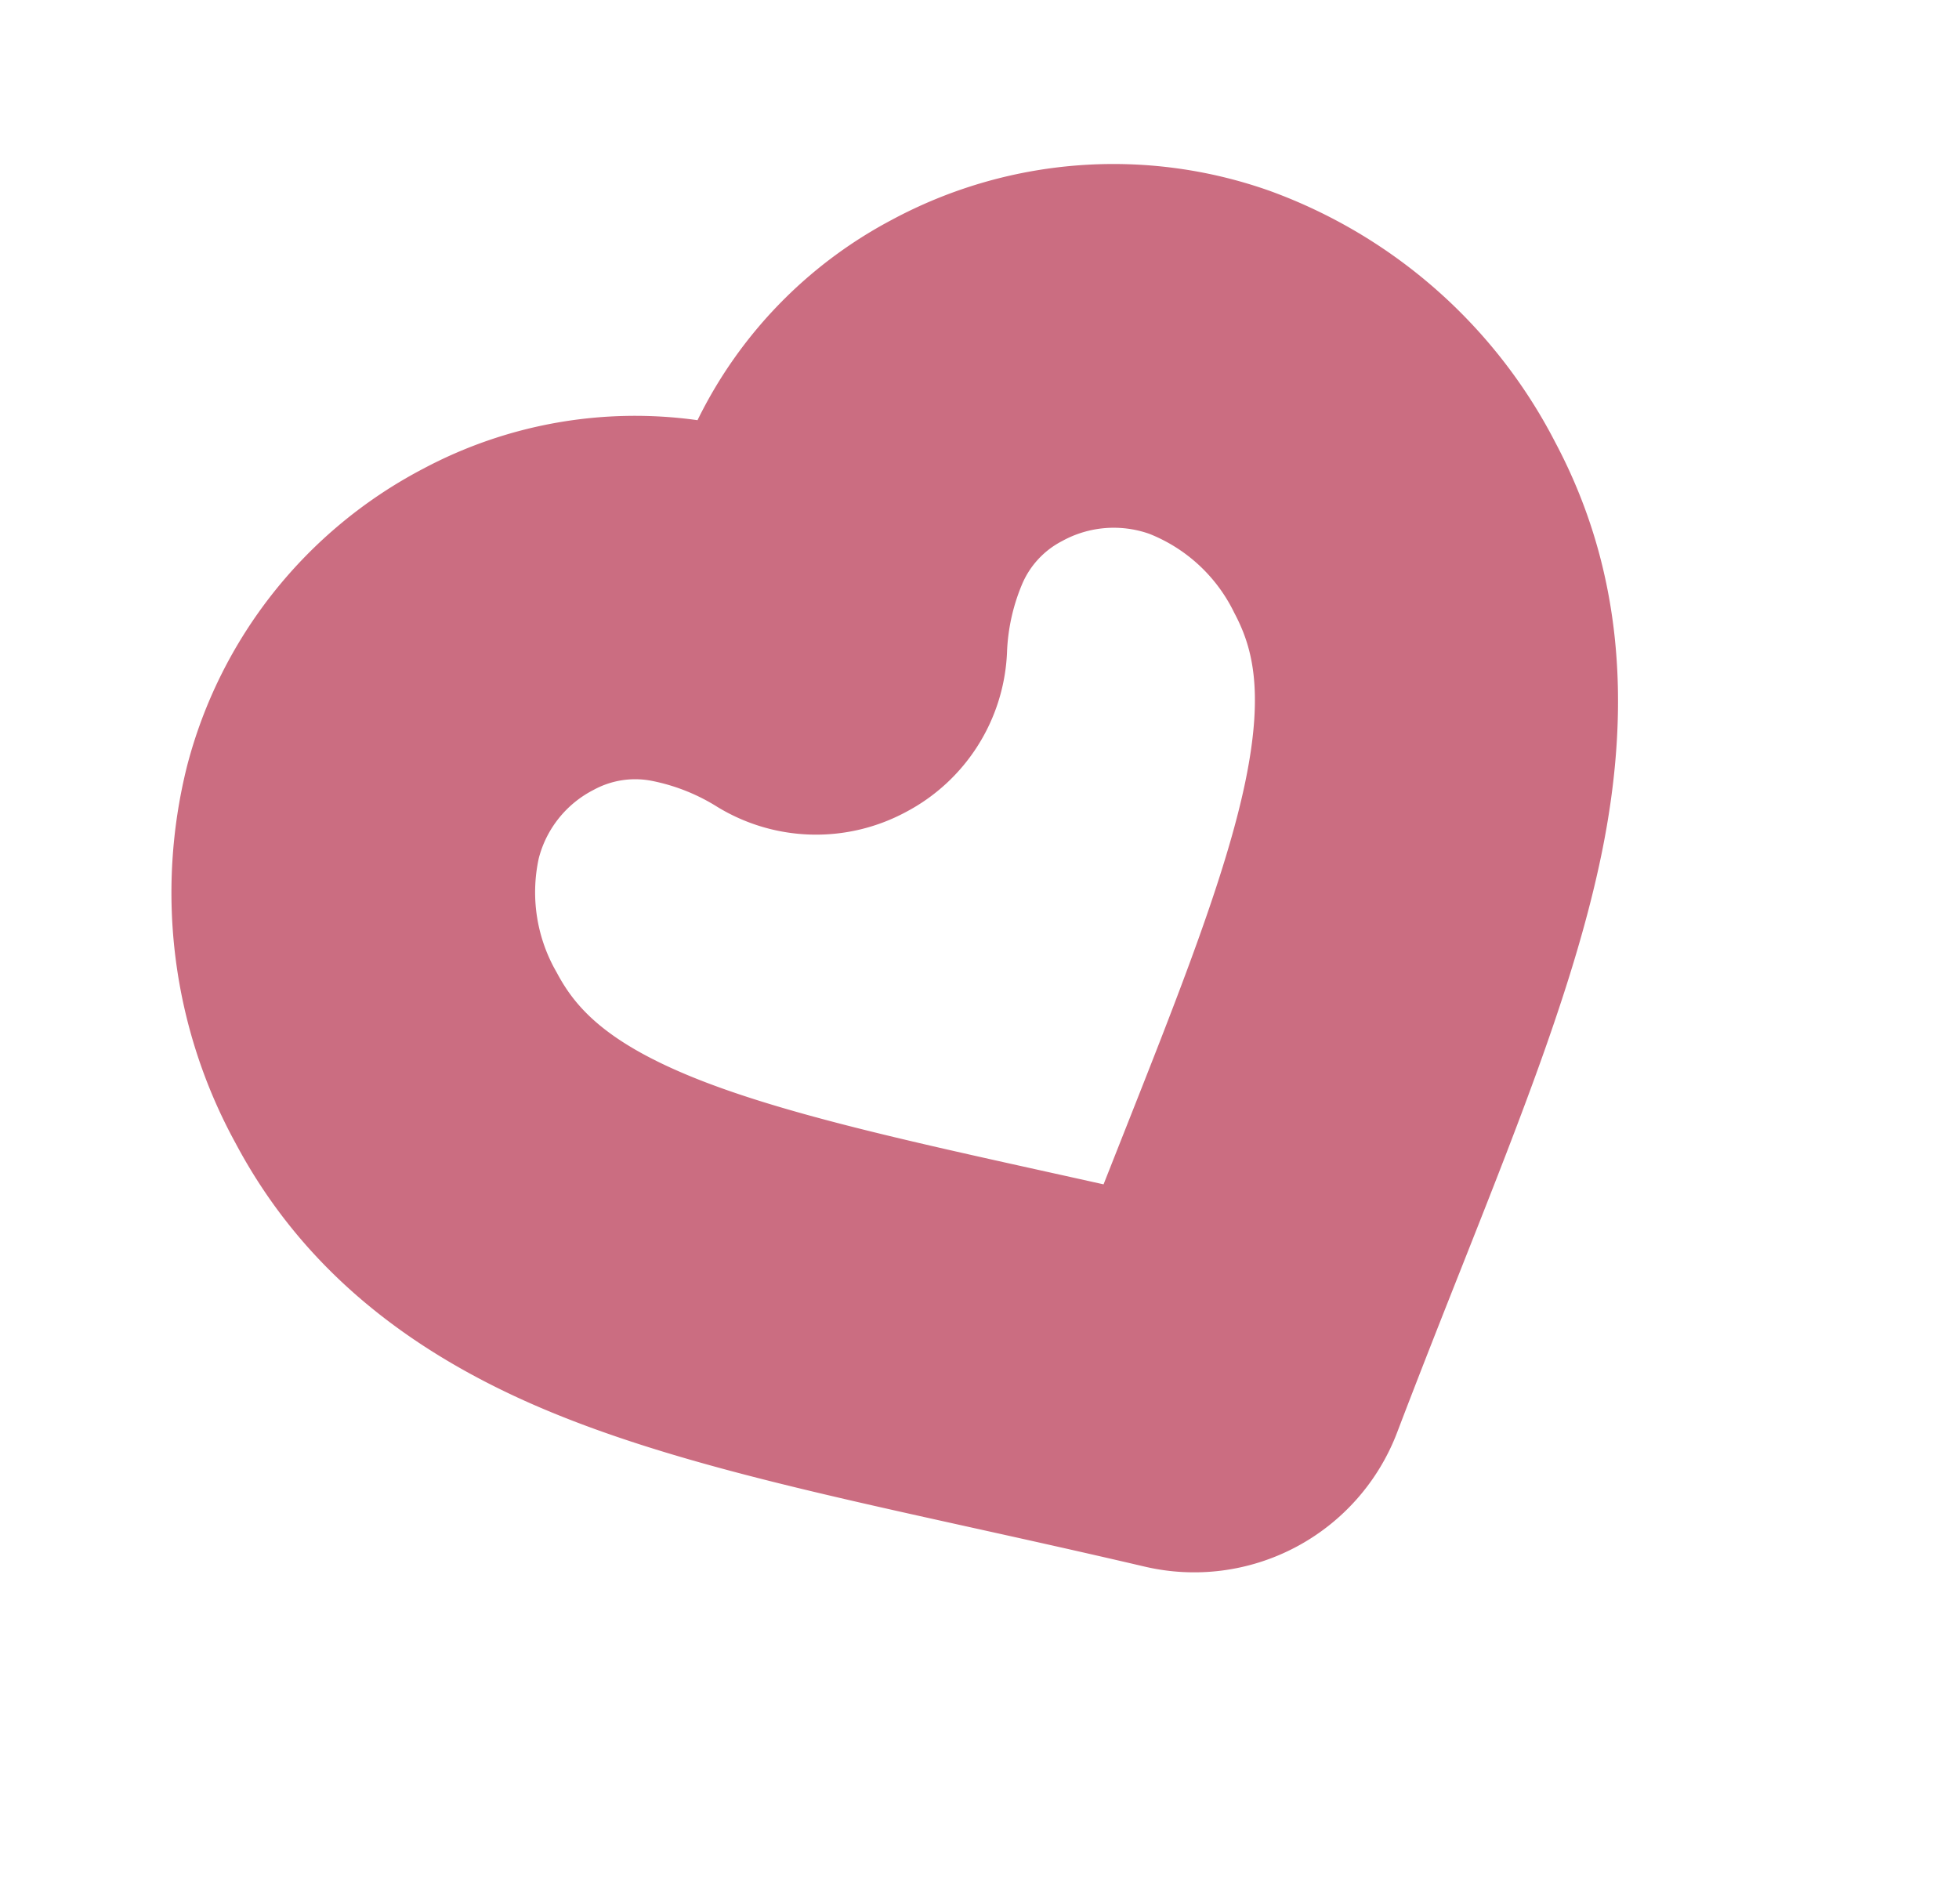 <svg xmlns="http://www.w3.org/2000/svg" width="88.319" height="85.849" viewBox="0 0 88.319 85.849">
  <path id="Path_5452" data-name="Path 5452" d="M-601.469,177.845A21.1,21.1,0,0,0-617.162,171a20.323,20.323,0,0,0-11.95,3.869A20.319,20.319,0,0,0-641.061,171a21.105,21.105,0,0,0-15.694,6.845,23.512,23.512,0,0,0-6.047,16.041c0,6.121,2.254,11.817,6.892,17.413,3.636,4.388,8.537,8.567,14.218,13.409l.04.034c1.742,1.485,3.911,3.333,6.092,5.239a9.787,9.787,0,0,0,6.448,2.423,9.785,9.785,0,0,0,6.445-2.42c2.19-1.915,4.361-3.765,6.106-5.251,5.689-4.848,10.6-9.035,14.246-13.432,4.638-5.6,6.892-11.291,6.892-17.413A23.512,23.512,0,0,0-601.469,177.845ZM-644.7,188.958a4.821,4.821,0,0,1,3.641-1.563,3.9,3.9,0,0,1,2.523.892,8.725,8.725,0,0,1,2.032,2.4,8.546,8.546,0,0,0,7.394,4.195,8.544,8.544,0,0,0,7.4-4.2,8.735,8.735,0,0,1,2.028-2.394,3.9,3.9,0,0,1,2.525-.893,4.82,4.82,0,0,1,3.639,1.563,7.207,7.207,0,0,1,1.706,4.929c0,1.655-.378,3.643-3.12,6.952s-7.144,7.058-12.257,11.416l-1.918,1.636q-.955-.816-1.844-1.574l-.048-.041-.027-.023c-5.107-4.353-9.518-8.112-12.255-11.414s-3.121-5.3-3.121-6.952A7.205,7.205,0,0,1-644.7,188.958Z" transform="matrix(0.883, -0.469, 0.469, 0.883, 504.939, -430.518)" fill="#cb6d81"/>
</svg>
